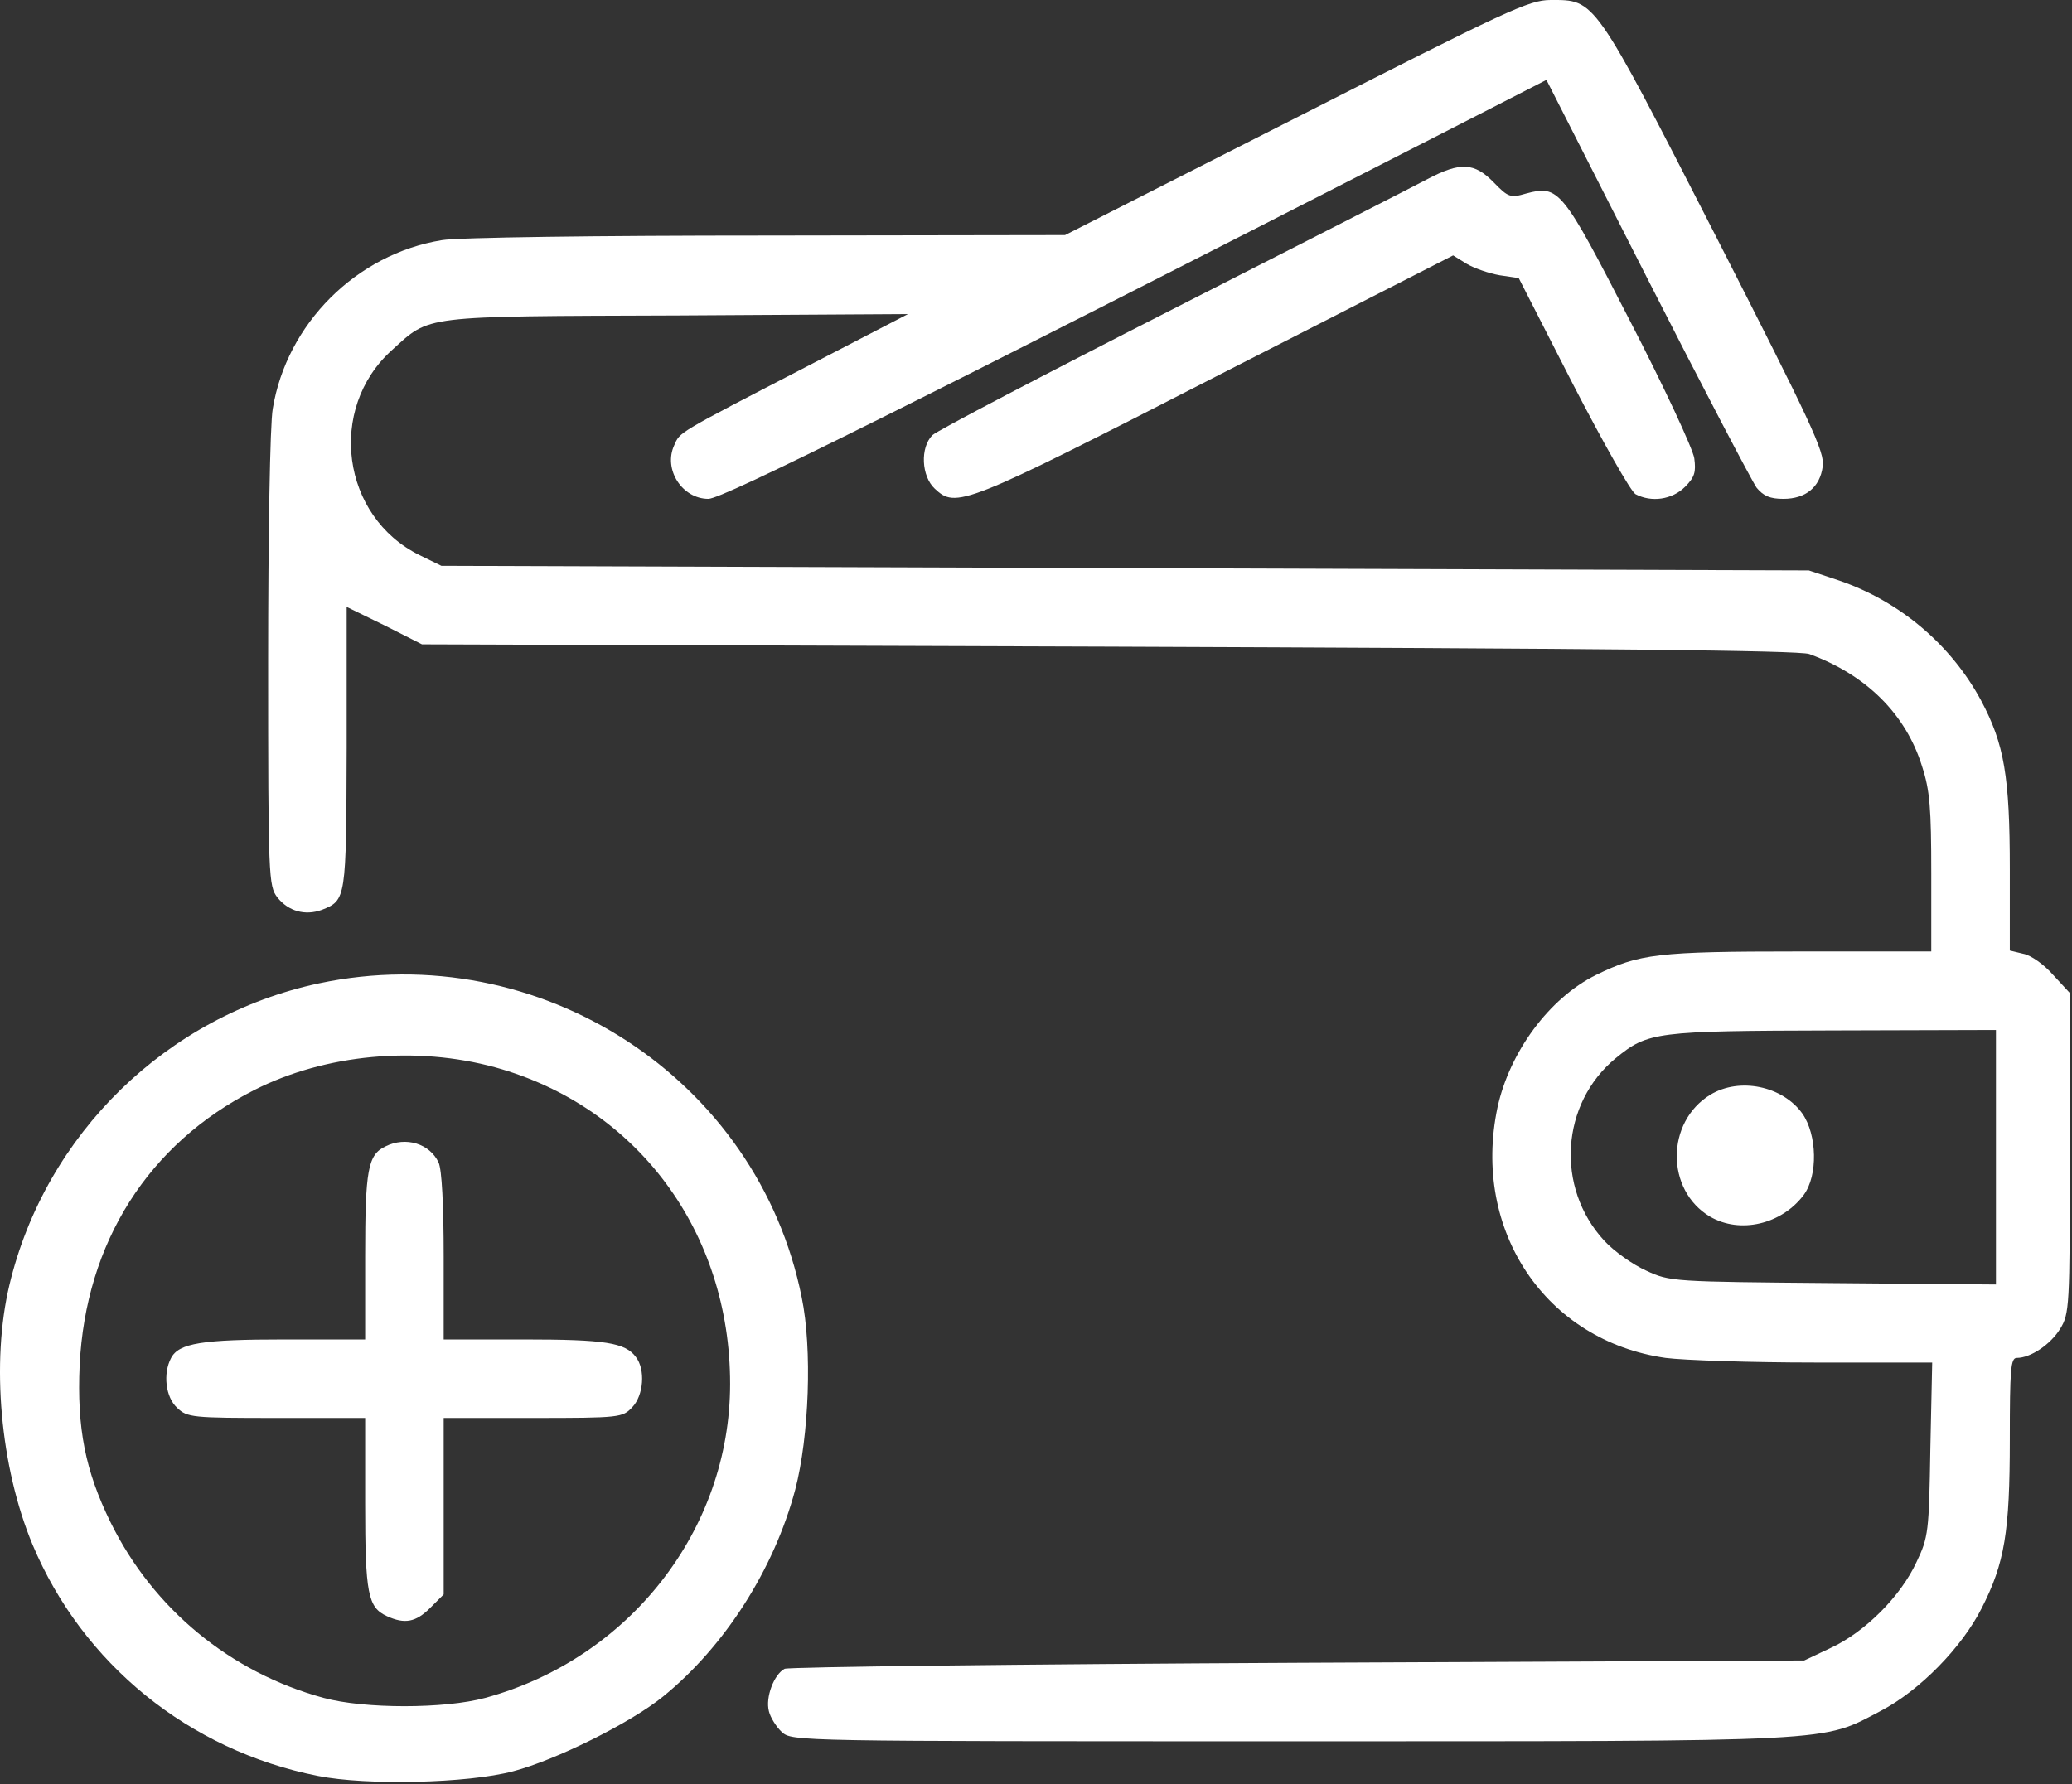 <?xml version="1.0" encoding="UTF-8"?> <svg xmlns="http://www.w3.org/2000/svg" width="598" height="515" viewBox="0 0 598 515" fill="none"><rect x="0" y="0" width="598" height="515" fill="#333333" stroke="none"/><path d="M374.052 34.001L307.385 67.868L221.385 68.001C172.718 68.001 131.918 68.534 127.518 69.334C102.852 73.334 82.718 93.468 78.718 118.001C77.918 122.401 77.385 155.068 77.385 190.801C77.385 253.468 77.518 255.734 80.052 259.068C83.252 263.068 88.052 264.401 92.852 262.668C99.918 259.868 99.918 259.734 100.052 215.868V175.201L110.985 180.534L121.785 186.001L319.918 186.668C460.452 187.201 519.252 187.734 522.185 188.801C538.585 194.801 550.052 206.134 554.718 221.201C556.985 228.134 557.385 233.334 557.385 252.134V274.668H519.118C478.318 274.668 473.118 275.334 460.585 281.468C447.118 288.134 435.652 303.734 432.185 319.734C424.718 355.201 446.052 387.068 480.718 392.001C485.918 392.668 505.252 393.334 523.785 393.334H557.652L557.118 418.268C556.718 442.134 556.585 443.734 553.118 450.934C548.585 460.801 538.185 471.201 528.318 475.734L520.718 479.334L374.718 480.001C294.452 480.401 227.785 481.201 226.452 481.734C223.385 483.334 220.852 490.001 221.918 494.001C222.318 495.734 224.052 498.534 225.652 500.001C228.585 502.668 229.785 502.668 372.585 502.668C532.318 502.668 525.518 502.934 542.852 493.868C554.052 488.001 566.185 475.601 571.918 464.268C578.585 451.201 580.052 442.268 580.052 415.601C580.052 395.201 580.318 392.001 582.052 392.001C586.052 392.001 591.785 388.134 594.585 383.601C597.252 379.201 597.385 377.468 597.385 332.801V286.668L592.585 281.468C590.052 278.534 586.185 275.734 583.918 275.334L580.052 274.401V250.934C580.052 224.134 578.452 214.801 571.785 202.268C563.118 186.134 548.318 173.601 530.852 167.601L522.052 164.668L127.385 163.334L121.118 160.268C98.585 149.201 94.318 118.001 113.118 101.068C124.318 90.934 120.985 91.334 195.385 91.068L262.052 90.668L232.718 105.868C194.852 125.468 196.318 124.668 194.585 128.534C191.385 135.468 196.852 144.001 204.452 144.001C208.585 144.001 262.585 117.068 419.518 36.801L446.318 23.068L475.385 80.268C491.385 111.734 505.652 138.934 506.985 140.801C508.985 143.201 510.852 144.001 514.718 144.001C521.118 144.001 525.252 140.668 526.052 134.668C526.718 130.534 522.718 122.134 495.118 68.001C459.785 -1.066 460.452 0.001 447.518 0.001C441.252 0.001 435.118 2.934 374.052 34.001ZM576.052 370.801L529.118 370.401C482.985 370.001 481.918 370.001 475.118 366.801C471.252 365.068 465.785 361.201 462.985 358.134C448.852 342.801 450.452 318.534 466.318 305.468C475.652 297.868 477.652 297.601 529.118 297.468L576.052 297.334V370.801Z" fill="white"></path><path d="M493.652 316.001C480.718 323.868 480.718 343.601 493.518 351.201C502.185 356.268 514.185 353.468 520.585 344.934C524.718 339.334 524.452 327.601 520.185 321.468C514.452 313.468 502.052 310.934 493.652 316.001Z" fill="white"></path><path d="M411.918 51.734C407.918 53.868 374.718 70.801 338.052 89.468C301.385 108.134 270.318 124.401 269.118 125.601C265.518 129.201 265.918 137.468 269.785 141.068C275.918 146.801 277.918 146.134 350.718 108.801L419.385 73.734L423.252 76.134C425.518 77.468 429.785 78.934 432.852 79.468L438.318 80.268L453.918 110.801C462.585 127.601 470.718 142.001 472.052 142.668C476.585 145.068 482.585 144.268 486.318 140.534C489.118 137.734 489.518 136.268 488.985 132.268C488.585 129.601 480.318 111.734 470.452 92.668C450.852 54.534 449.918 53.334 440.452 55.868C435.918 57.201 435.252 56.934 431.118 52.668C425.518 46.934 421.518 46.668 411.918 51.734Z" fill="white"></path><path d="M92.052 283.868C48.185 293.201 13.118 327.334 2.718 370.934C-2.615 393.201 0.052 423.468 9.385 445.868C23.785 480.268 54.585 505.334 91.785 512.668C105.785 515.468 134.985 514.801 148.052 511.334C160.318 508.134 182.052 497.334 191.385 489.734C209.118 475.334 223.385 453.068 229.518 430.001C233.518 414.668 234.452 389.334 231.385 374.534C218.718 311.334 155.785 270.401 92.052 283.868ZM142.985 308.134C183.918 319.468 210.718 355.601 210.718 399.468C210.718 441.601 181.652 478.801 140.052 490.134C128.318 493.334 105.118 493.334 93.385 490.134C66.452 482.801 44.185 464.401 31.918 439.468C24.585 424.534 22.185 412.268 22.985 394.134C24.718 358.668 42.852 330.134 73.385 314.668C93.918 304.268 120.185 301.868 142.985 308.134Z" fill="white"></path><path d="M111.252 330.934C106.185 333.334 105.385 337.601 105.385 362.668V386.668H82.185C58.318 386.668 51.652 387.734 49.385 392.001C46.985 396.534 47.785 403.334 51.118 406.401C54.052 409.201 55.385 409.334 79.785 409.334H105.385V434.001C105.385 460.134 106.185 464.001 111.652 466.534C116.852 468.934 120.052 468.268 124.185 464.134L128.052 460.268V409.334H153.785C178.985 409.334 179.652 409.201 182.452 406.268C185.785 402.801 186.318 395.334 183.518 391.734C180.452 387.601 174.718 386.668 151.252 386.668H128.052V362.668C128.052 348.001 127.518 337.601 126.585 335.601C124.052 330.134 117.118 328.001 111.252 330.934Z" fill="white"></path></svg> 